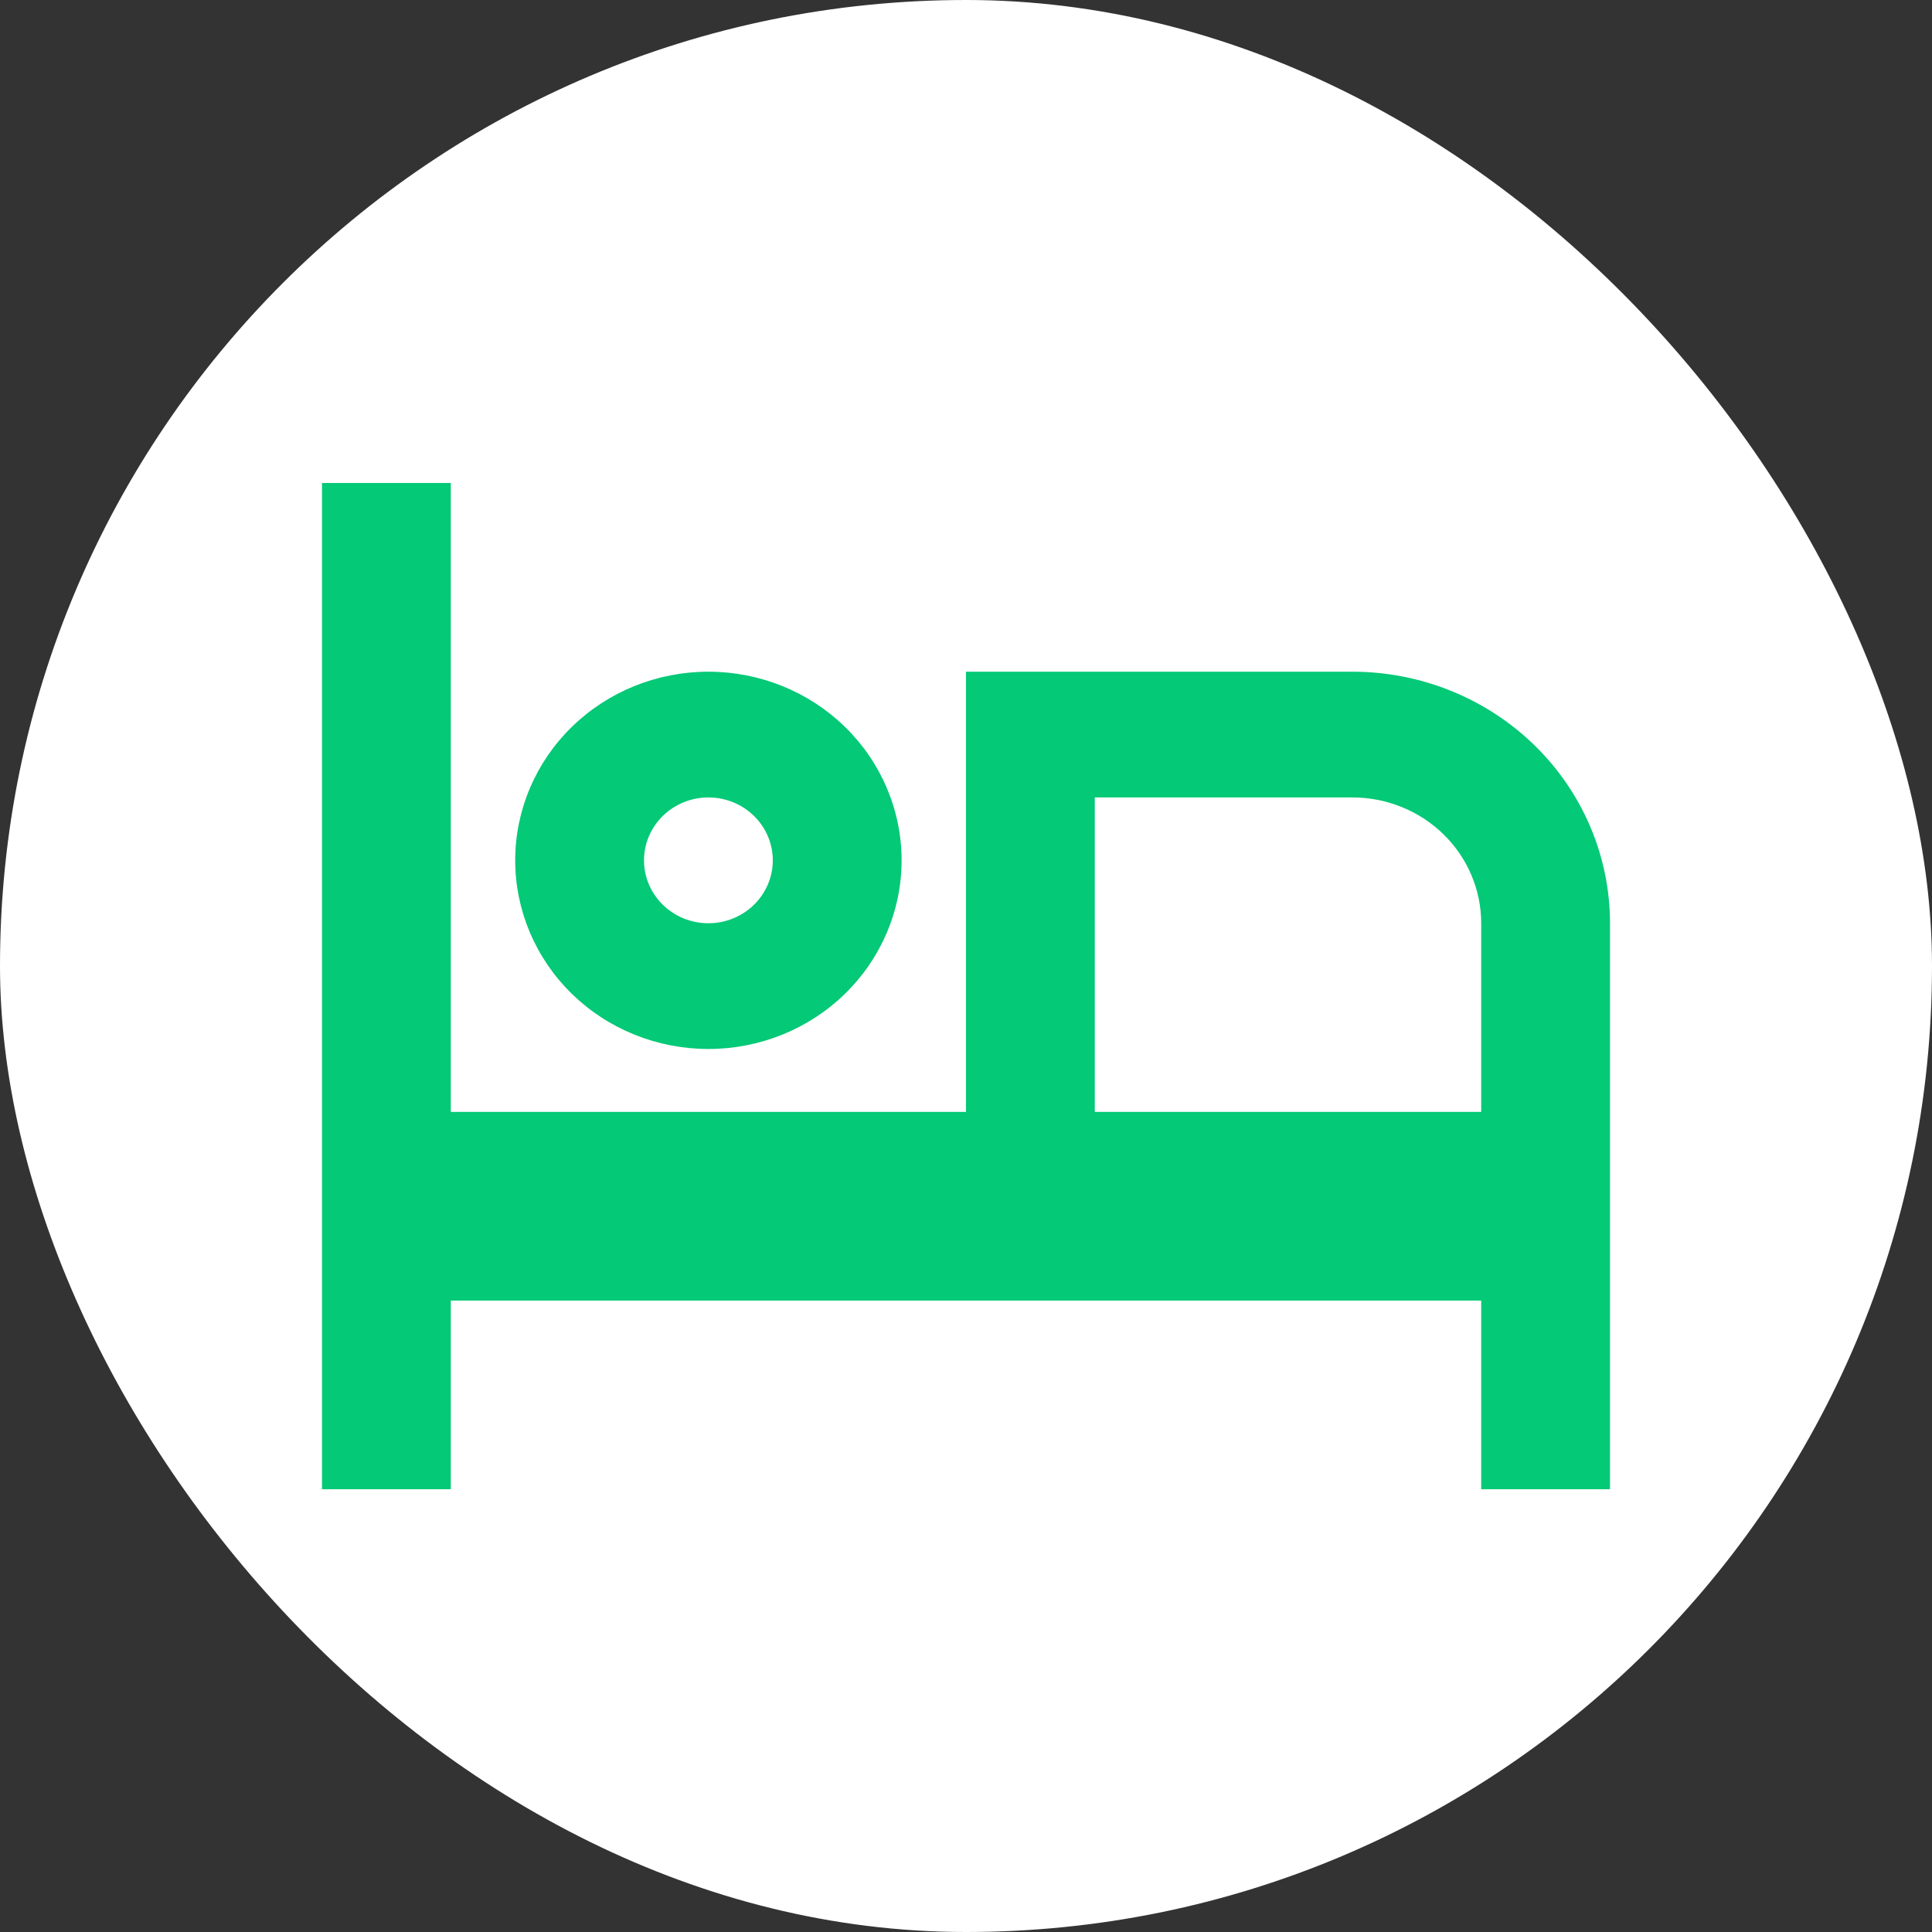 <svg width="48" height="48" viewBox="0 0 48 48" fill="none" xmlns="http://www.w3.org/2000/svg">
<rect x="0" y="0" width="48" height="48" fill="#333333" stroke="none"/>
<rect width="48" height="48" rx="24" fill="white"/>
<path d="M40 22.938V37H36.8V32.312H11.2V37H8V12H11.2V27.625H24V16.688H33.6C35.297 16.688 36.925 17.346 38.126 18.518C39.326 19.69 40 21.28 40 22.938ZM36.8 27.625V22.938C36.8 22.109 36.463 21.314 35.863 20.728C35.263 20.142 34.449 19.812 33.6 19.812H27.2V27.625H36.8ZM17.6 22.938C18.024 22.938 18.431 22.773 18.731 22.48C19.031 22.187 19.2 21.789 19.2 21.375C19.2 20.961 19.031 20.563 18.731 20.27C18.431 19.977 18.024 19.812 17.6 19.812C17.176 19.812 16.769 19.977 16.469 20.27C16.169 20.563 16 20.961 16 21.375C16 21.789 16.169 22.187 16.469 22.48C16.769 22.773 17.176 22.938 17.6 22.938ZM17.6 26.062C16.327 26.062 15.106 25.569 14.206 24.69C13.306 23.811 12.8 22.618 12.8 21.375C12.8 20.132 13.306 18.939 14.206 18.06C15.106 17.181 16.327 16.688 17.6 16.688C18.873 16.688 20.094 17.181 20.994 18.06C21.894 18.939 22.4 20.132 22.4 21.375C22.4 22.618 21.894 23.811 20.994 24.69C20.094 25.569 18.873 26.062 17.6 26.062Z" fill="#04C976"/>
</svg>
